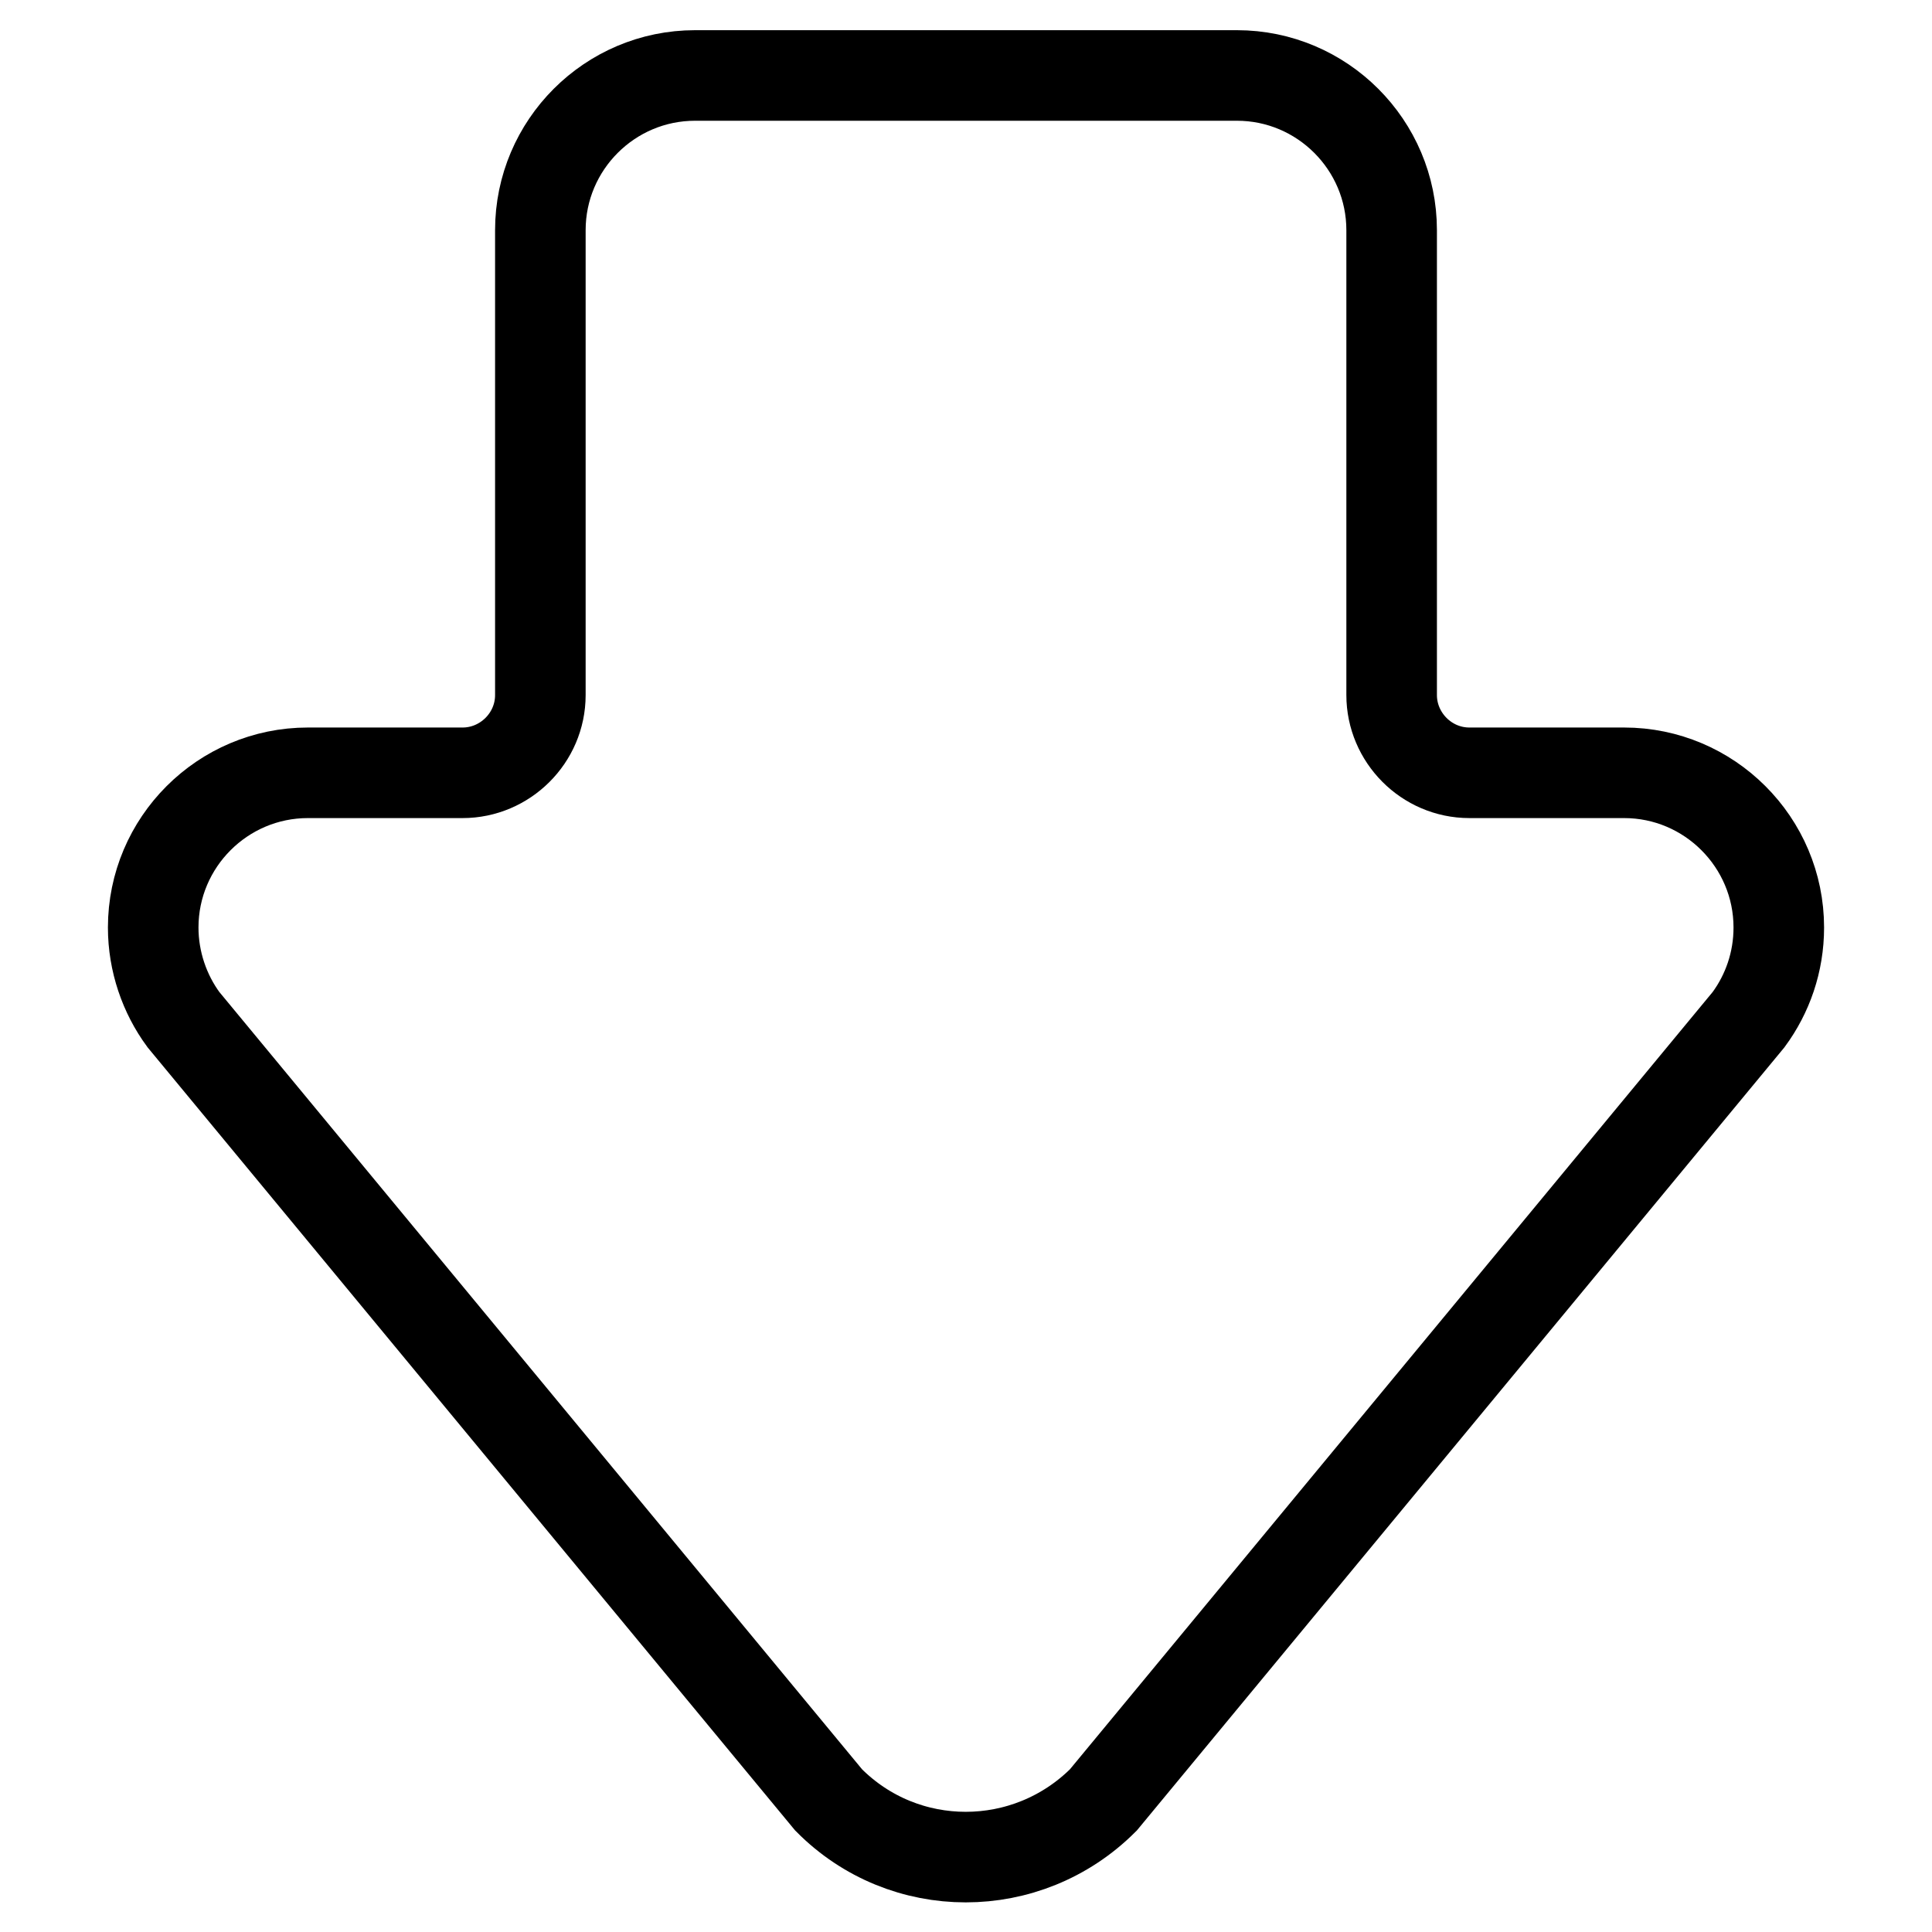 <?xml version="1.0" encoding="utf-8"?>
<!-- Svg Vector Icons : http://www.onlinewebfonts.com/icon -->
<!DOCTYPE svg PUBLIC "-//W3C//DTD SVG 1.1//EN" "http://www.w3.org/Graphics/SVG/1.1/DTD/svg11.dtd">
<svg version="1.1" xmlns="http://www.w3.org/2000/svg" xmlns:xlink="http://www.w3.org/1999/xlink" x="0px" y="0px" viewBox="0 0 256 256" enable-background="new 0 0 256 256" xml:space="preserve">
<g><g><path stroke-width="12" fill-opacity="0" stroke="#000000"  d="M24.3,135.1c-2.5-3.4-4-7.7-4-12.2c0-11.3,9.2-20.5,20.5-20.5h20.5c5.6,0,10.3-4.6,10.3-10.3V30.5c0-11.3,9.2-20.5,20.5-20.5h71.8c11.3,0,20.5,9.2,20.5,20.5v61.6c0,5.6,4.6,10.3,10.3,10.3h20.5c11.3,0,20.5,9.2,20.5,20.5c0,4.6-1.5,8.8-4,12.2l-85.5,103.4c-10.1,10.1-26.4,10.1-36.4,0L24.3,135.1z"/></g></g>
</svg>
